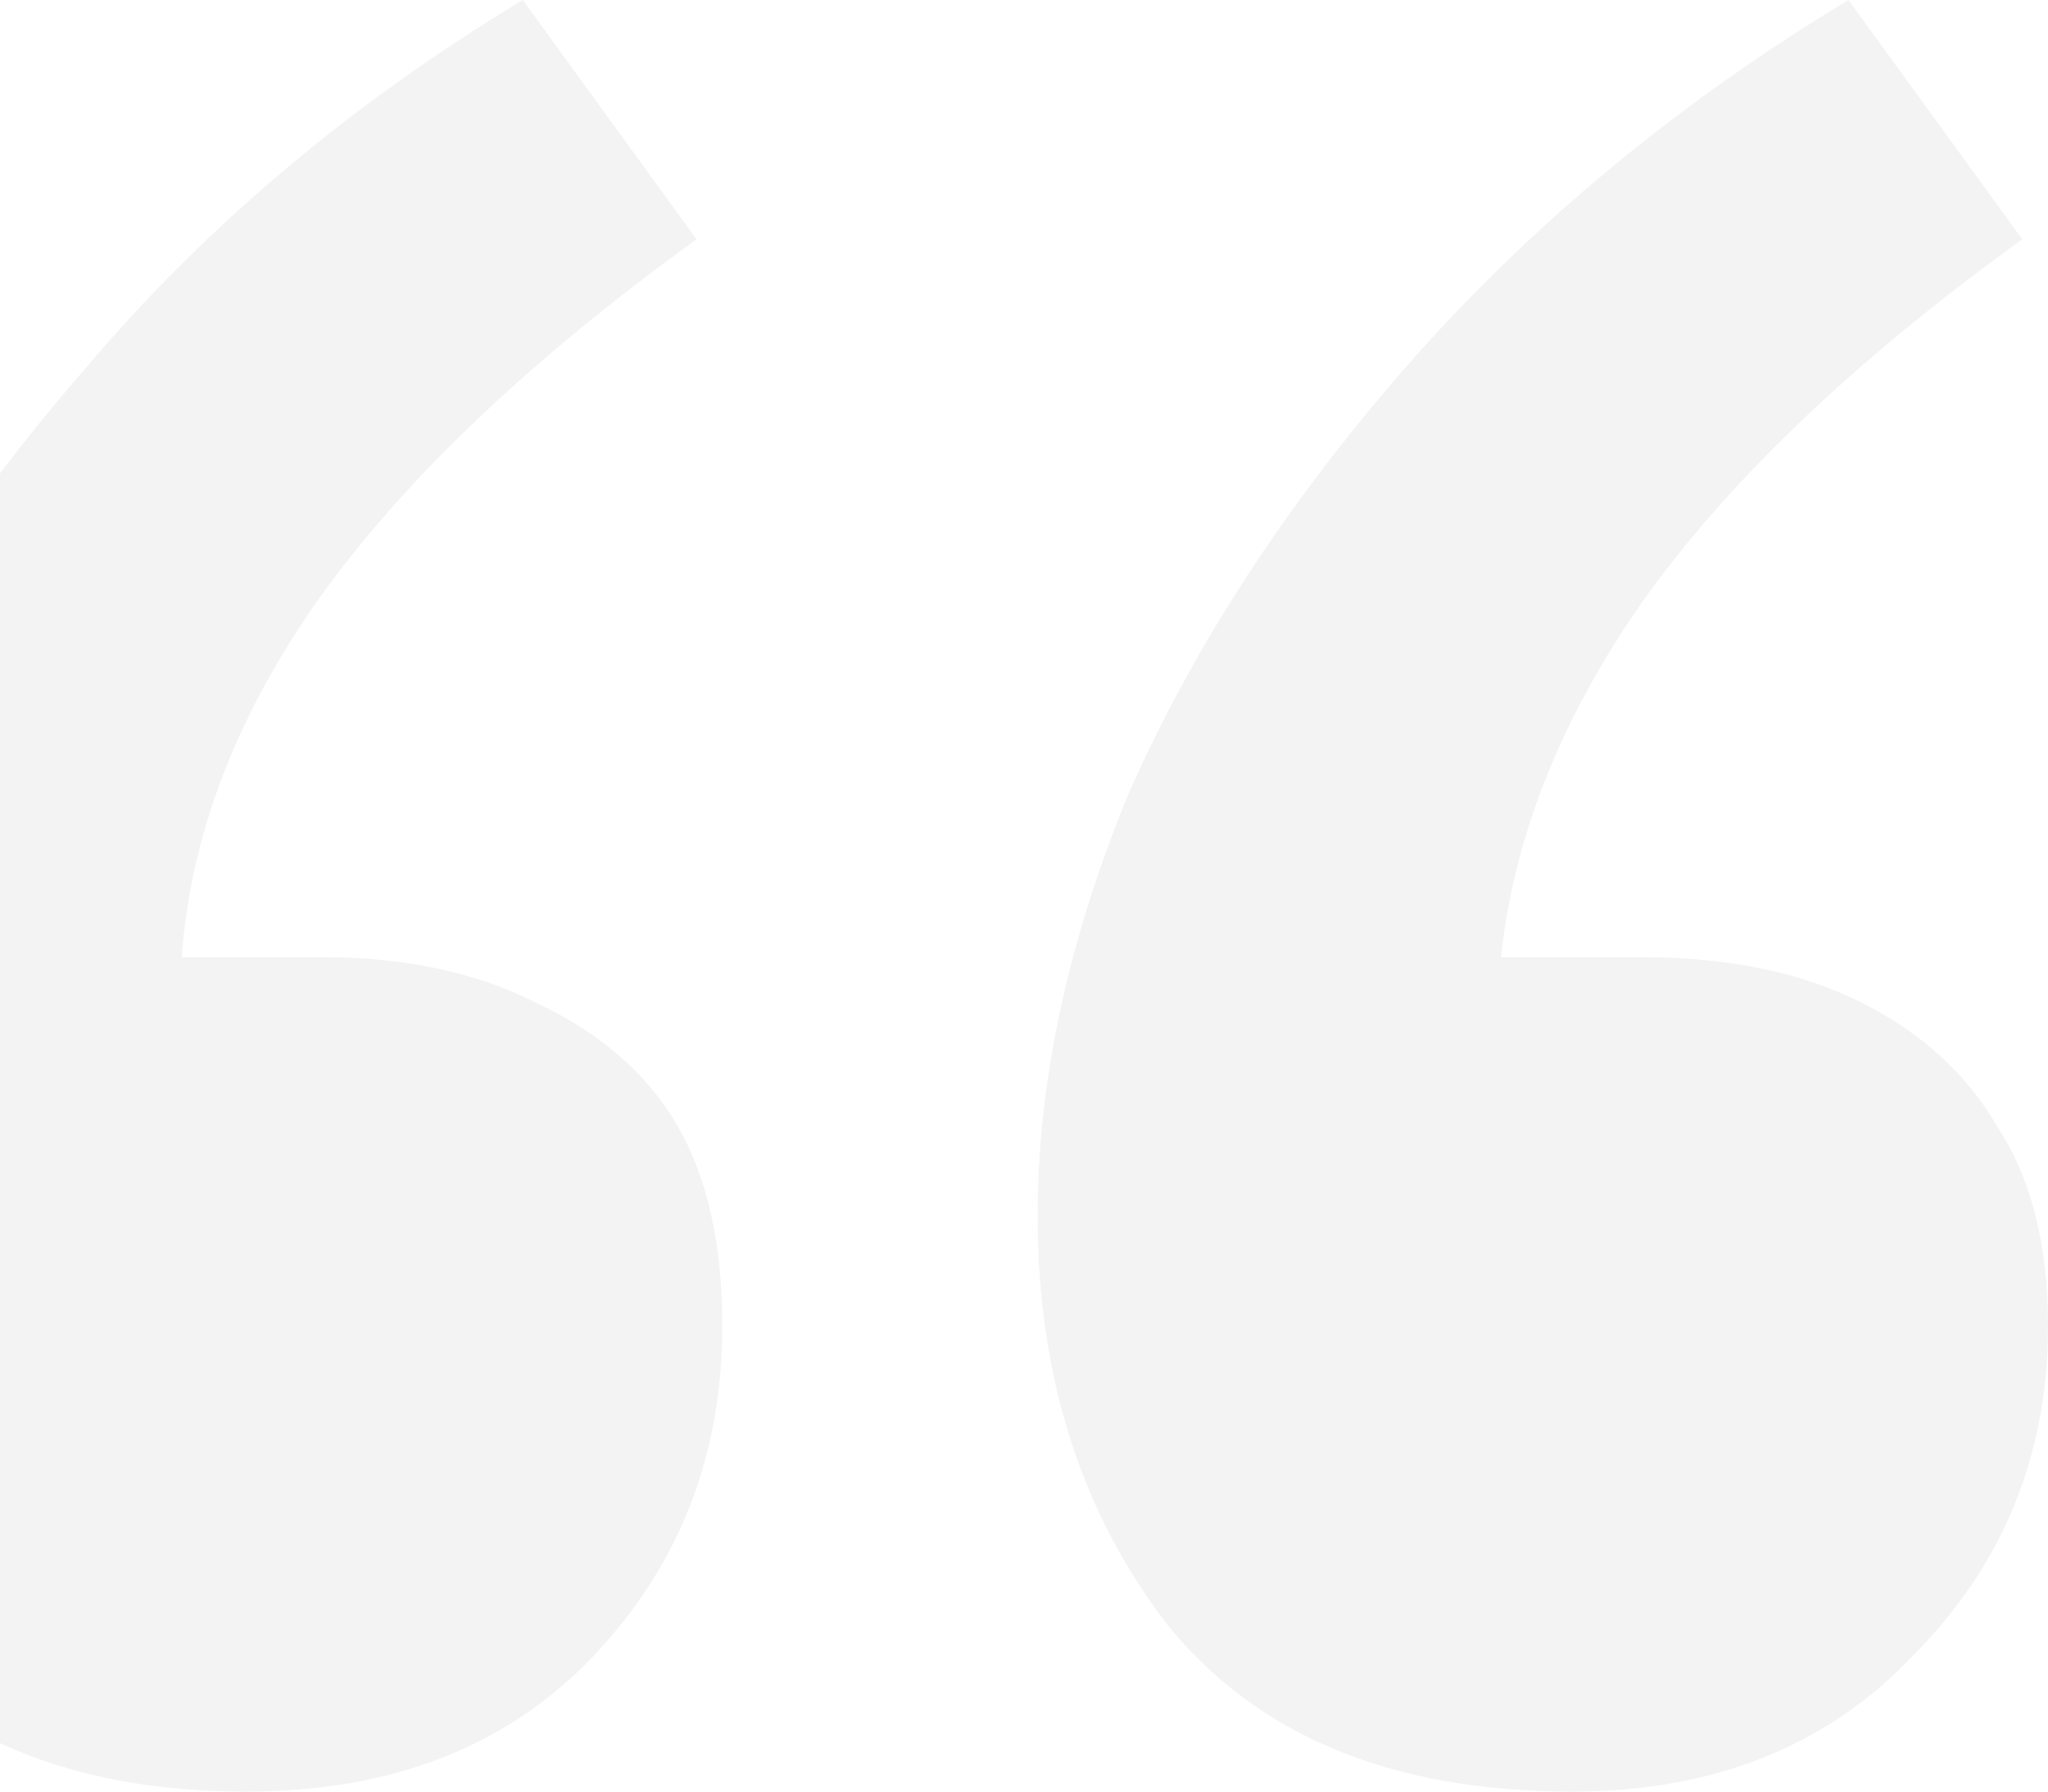 <?xml version="1.0" encoding="utf-8"?>
<svg xmlns="http://www.w3.org/2000/svg" fill="none" height="70" viewBox="0 0 80 70" width="80">
<path d="M9.613 70C2.742 70 -2.453 67.81 -5.972 63.43C-9.324 59.049 -11 53.742 -11 47.509C-11 42.286 -9.827 36.811 -7.481 31.083C-4.967 25.355 -1.364 19.795 3.329 14.404C8.021 8.845 13.719 4.043 20.423 0L27.21 9.35C20.674 14.067 15.73 18.785 12.379 23.502C9.194 28.05 7.435 32.684 7.099 37.401H12.63C15.814 37.401 18.579 37.99 20.925 39.17C23.439 40.349 25.283 41.95 26.456 43.971C27.629 45.993 28.215 48.604 28.215 51.805C28.215 56.859 26.54 61.155 23.188 64.693C19.836 68.231 15.311 70 9.613 70ZM61.398 70C54.359 70 49.08 67.81 45.561 63.43C42.209 59.049 40.533 53.742 40.533 47.509C40.533 42.286 41.706 36.811 44.053 31.083C46.566 25.355 50.169 19.795 54.862 14.404C59.722 8.845 65.504 4.043 72.207 0L78.995 9.35C72.459 14.067 67.515 18.785 64.163 23.502C60.979 28.05 59.135 32.684 58.633 37.401H64.163C67.515 37.401 70.364 37.99 72.71 39.17C75.056 40.349 76.816 41.95 77.989 43.971C79.33 45.993 80 48.604 80 51.805C80 56.859 78.24 61.155 74.721 64.693C71.369 68.231 66.928 70 61.398 70Z" fill="#374151" opacity="0.06"/>
</svg>